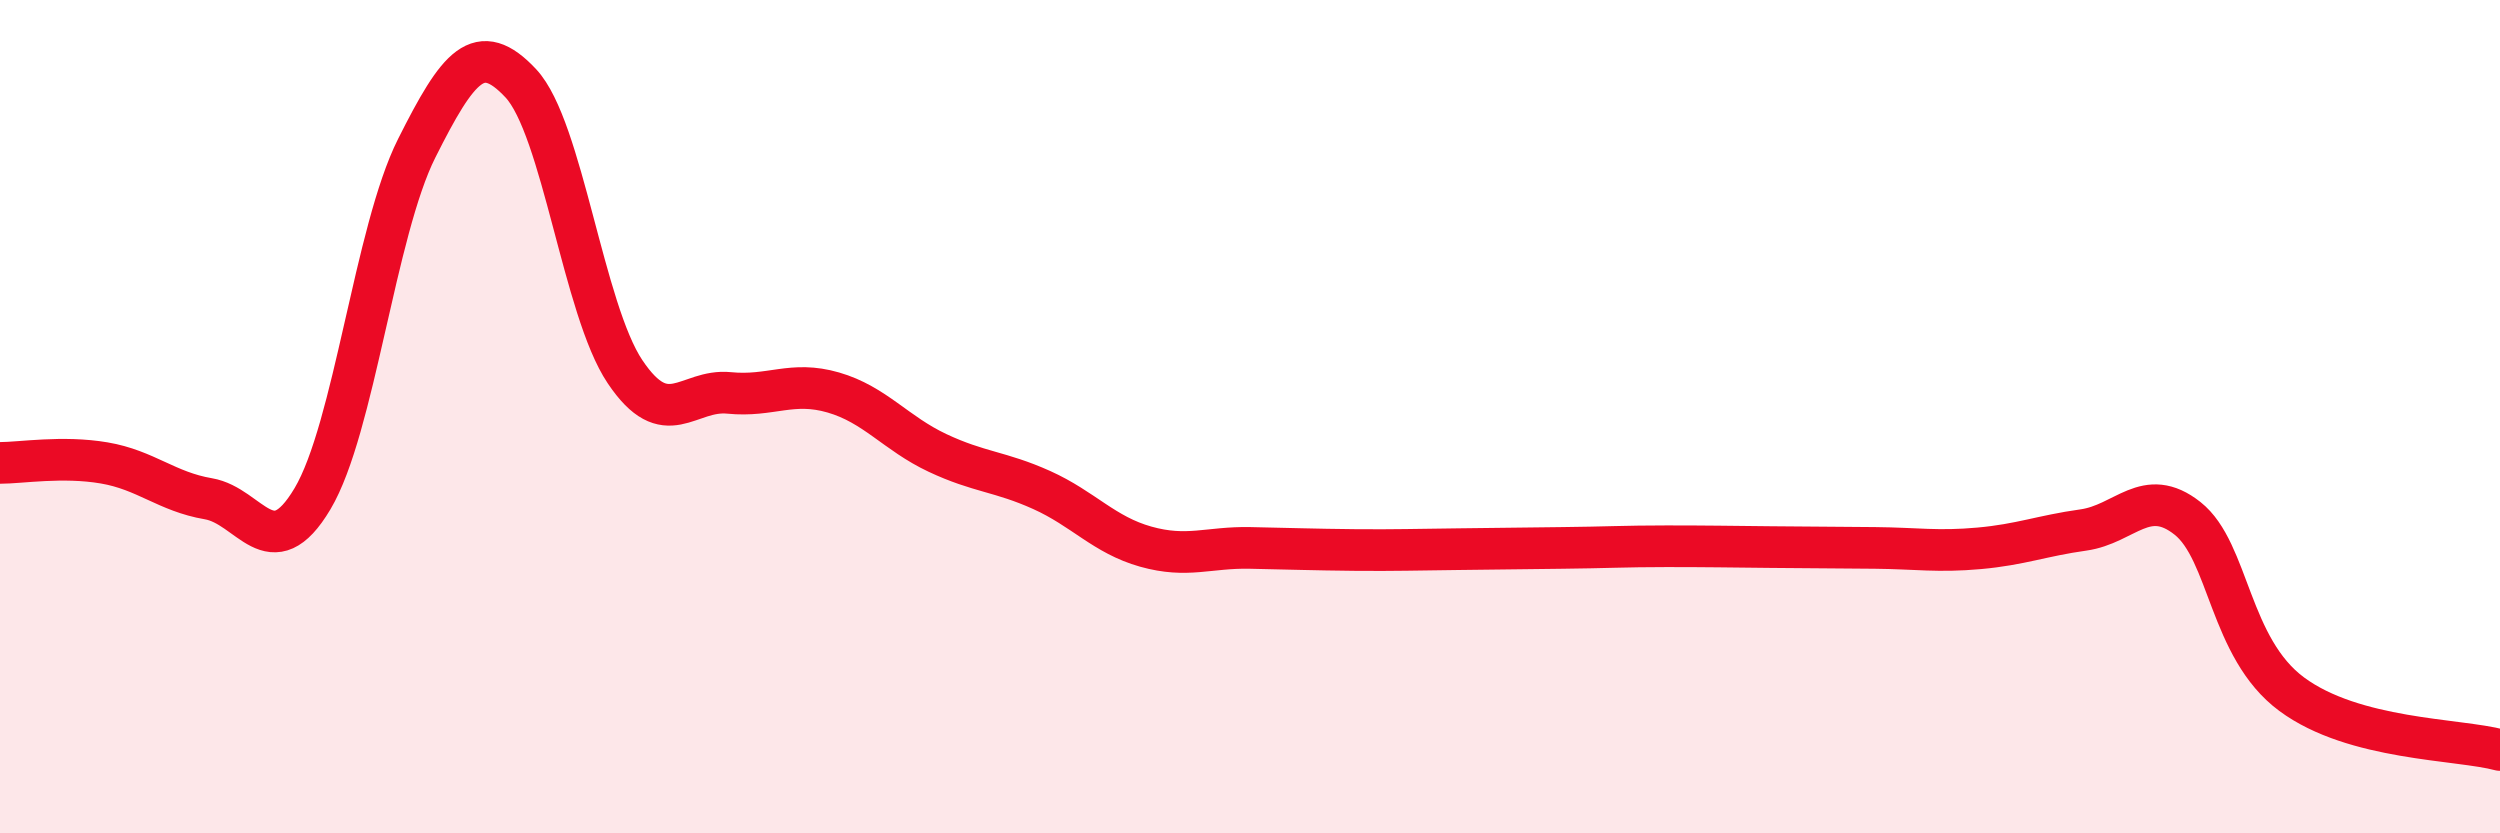 
    <svg width="60" height="20" viewBox="0 0 60 20" xmlns="http://www.w3.org/2000/svg">
      <path
        d="M 0,11.11 C 0.5,11.11 1.5,10.94 2.5,11.11 C 3.5,11.28 4,11.8 5,11.97 C 6,12.14 6.5,13.65 7.5,11.97 C 8.5,10.29 9,5.55 10,3.56 C 11,1.57 11.5,0.93 12.5,2 C 13.5,3.07 14,7.43 15,8.92 C 16,10.41 16.5,9.33 17.5,9.43 C 18.5,9.53 19,9.13 20,9.42 C 21,9.71 21.5,10.4 22.5,10.87 C 23.5,11.34 24,11.31 25,11.76 C 26,12.21 26.5,12.84 27.5,13.12 C 28.5,13.4 29,13.13 30,13.15 C 31,13.17 31.5,13.19 32.5,13.2 C 33.5,13.21 34,13.19 35,13.18 C 36,13.17 36.5,13.16 37.5,13.15 C 38.5,13.14 39,13.11 40,13.11 C 41,13.11 41.5,13.12 42.5,13.13 C 43.5,13.14 44,13.14 45,13.15 C 46,13.16 46.5,13.25 47.5,13.16 C 48.5,13.07 49,12.86 50,12.72 C 51,12.58 51.5,11.65 52.5,12.44 C 53.5,13.23 53.5,15.55 55,16.66 C 56.5,17.77 59,17.73 60,18L60 20L0 20Z"
        fill="#EB0A25"
        opacity="0.1"
        stroke-linecap="round"
        stroke-linejoin="round"
      />
      <path
        d="M 0,11.11 C 0.5,11.11 1.5,10.94 2.5,11.11 C 3.5,11.28 4,11.8 5,11.97 C 6,12.14 6.5,13.65 7.5,11.97 C 8.5,10.29 9,5.55 10,3.56 C 11,1.57 11.5,0.93 12.5,2 C 13.5,3.07 14,7.43 15,8.92 C 16,10.41 16.5,9.33 17.5,9.43 C 18.5,9.53 19,9.13 20,9.42 C 21,9.71 21.5,10.4 22.5,10.87 C 23.5,11.34 24,11.31 25,11.76 C 26,12.21 26.5,12.84 27.5,13.12 C 28.5,13.4 29,13.13 30,13.15 C 31,13.17 31.5,13.19 32.5,13.2 C 33.5,13.21 34,13.19 35,13.18 C 36,13.17 36.5,13.16 37.5,13.15 C 38.5,13.14 39,13.11 40,13.11 C 41,13.11 41.5,13.12 42.5,13.13 C 43.5,13.14 44,13.14 45,13.15 C 46,13.16 46.5,13.25 47.5,13.16 C 48.5,13.07 49,12.86 50,12.72 C 51,12.58 51.5,11.65 52.5,12.44 C 53.5,13.23 53.5,15.55 55,16.66 C 56.5,17.77 59,17.73 60,18"
        stroke="#EB0A25"
        stroke-width="1"
        fill="none"
        stroke-linecap="round"
        stroke-linejoin="round"
      />
    </svg>
  